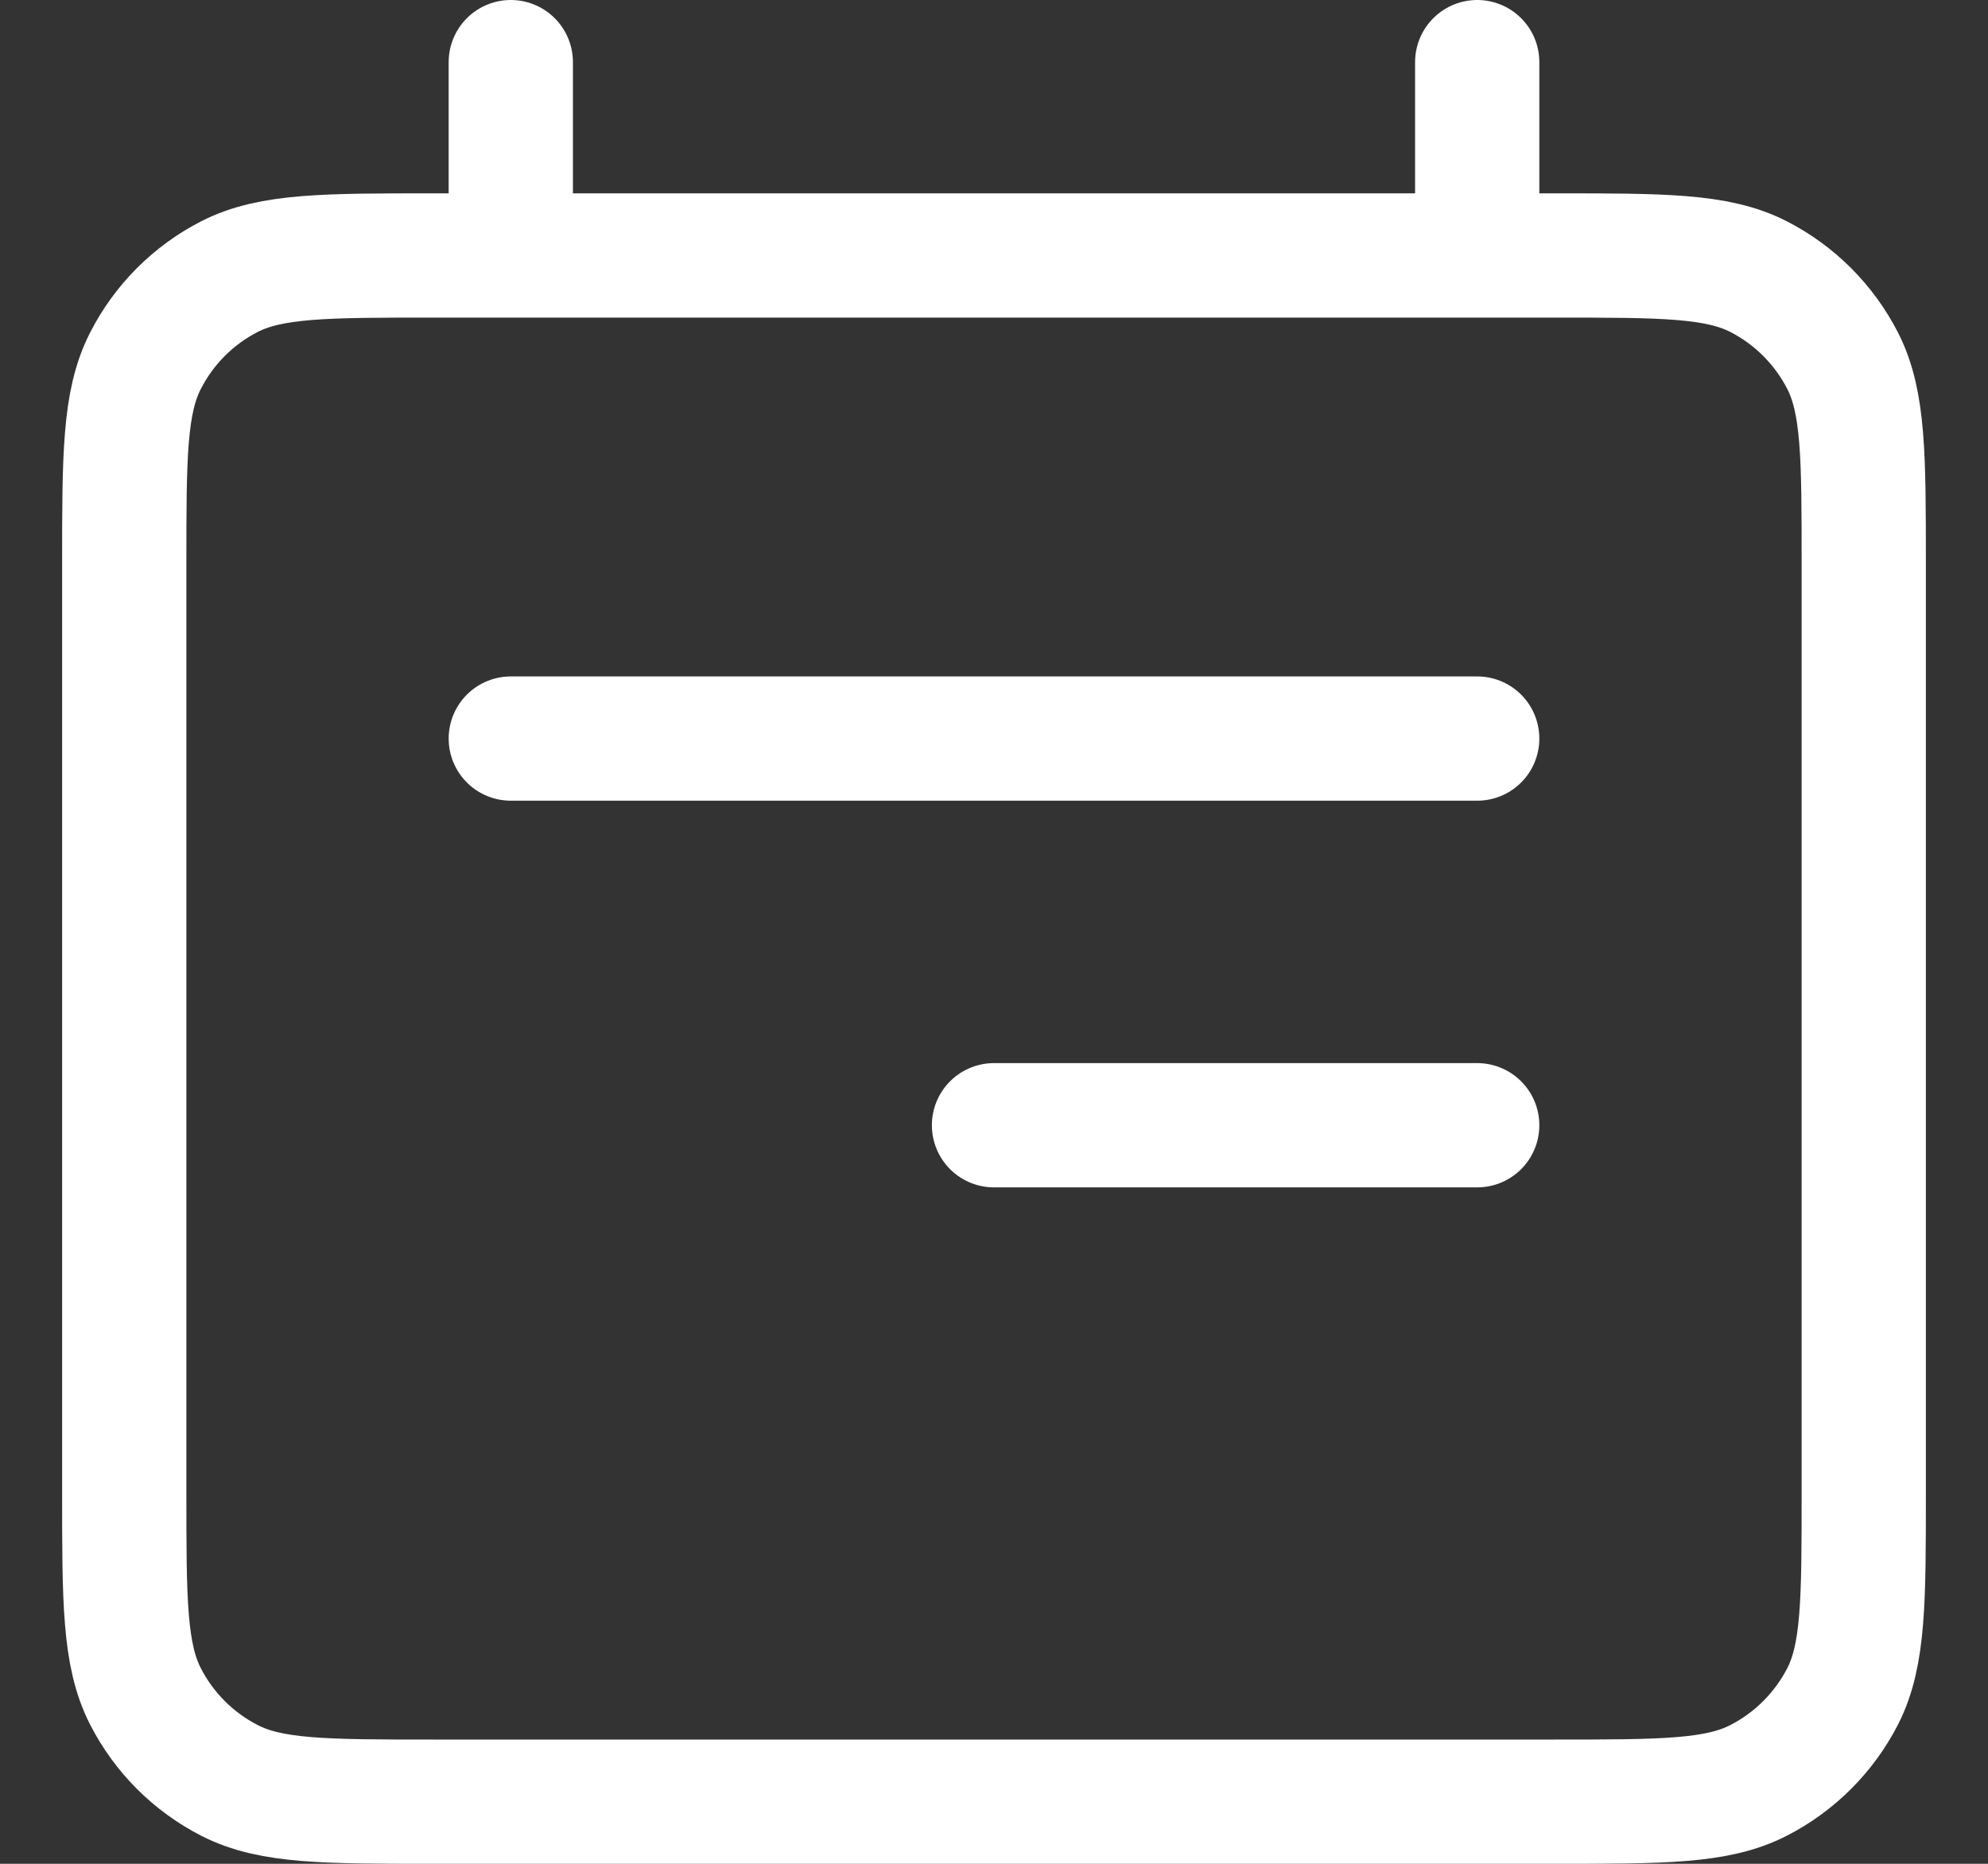 <svg width="16" height="15" viewBox="0 0 16 15" fill="none" xmlns="http://www.w3.org/2000/svg">
<rect x="0" y="0" width="16" height="15" fill="#333333" stroke="none"/>
<path d="M11.889 5.944H4.111M11.889 9.056H8M11.889 0.5V2.056M4.111 0.5V2.056M12.511 14.5H3.489C2.618 14.5 2.182 14.5 1.849 14.33C1.557 14.181 1.319 13.943 1.17 13.651C1 13.318 1 12.882 1 12.011V4.544C1 3.673 1 3.238 1.17 2.905C1.319 2.612 1.557 2.374 1.849 2.225C2.182 2.056 2.618 2.056 3.489 2.056H12.511C13.382 2.056 13.818 2.056 14.151 2.225C14.443 2.374 14.681 2.612 14.831 2.905C15 3.238 15 3.673 15 4.544V12.011C15 12.882 15 13.318 14.831 13.651C14.681 13.943 14.443 14.181 14.151 14.33C13.818 14.5 13.382 14.5 12.511 14.5Z" stroke="white" stroke-linecap="round" stroke-linejoin="round"/>
</svg>

